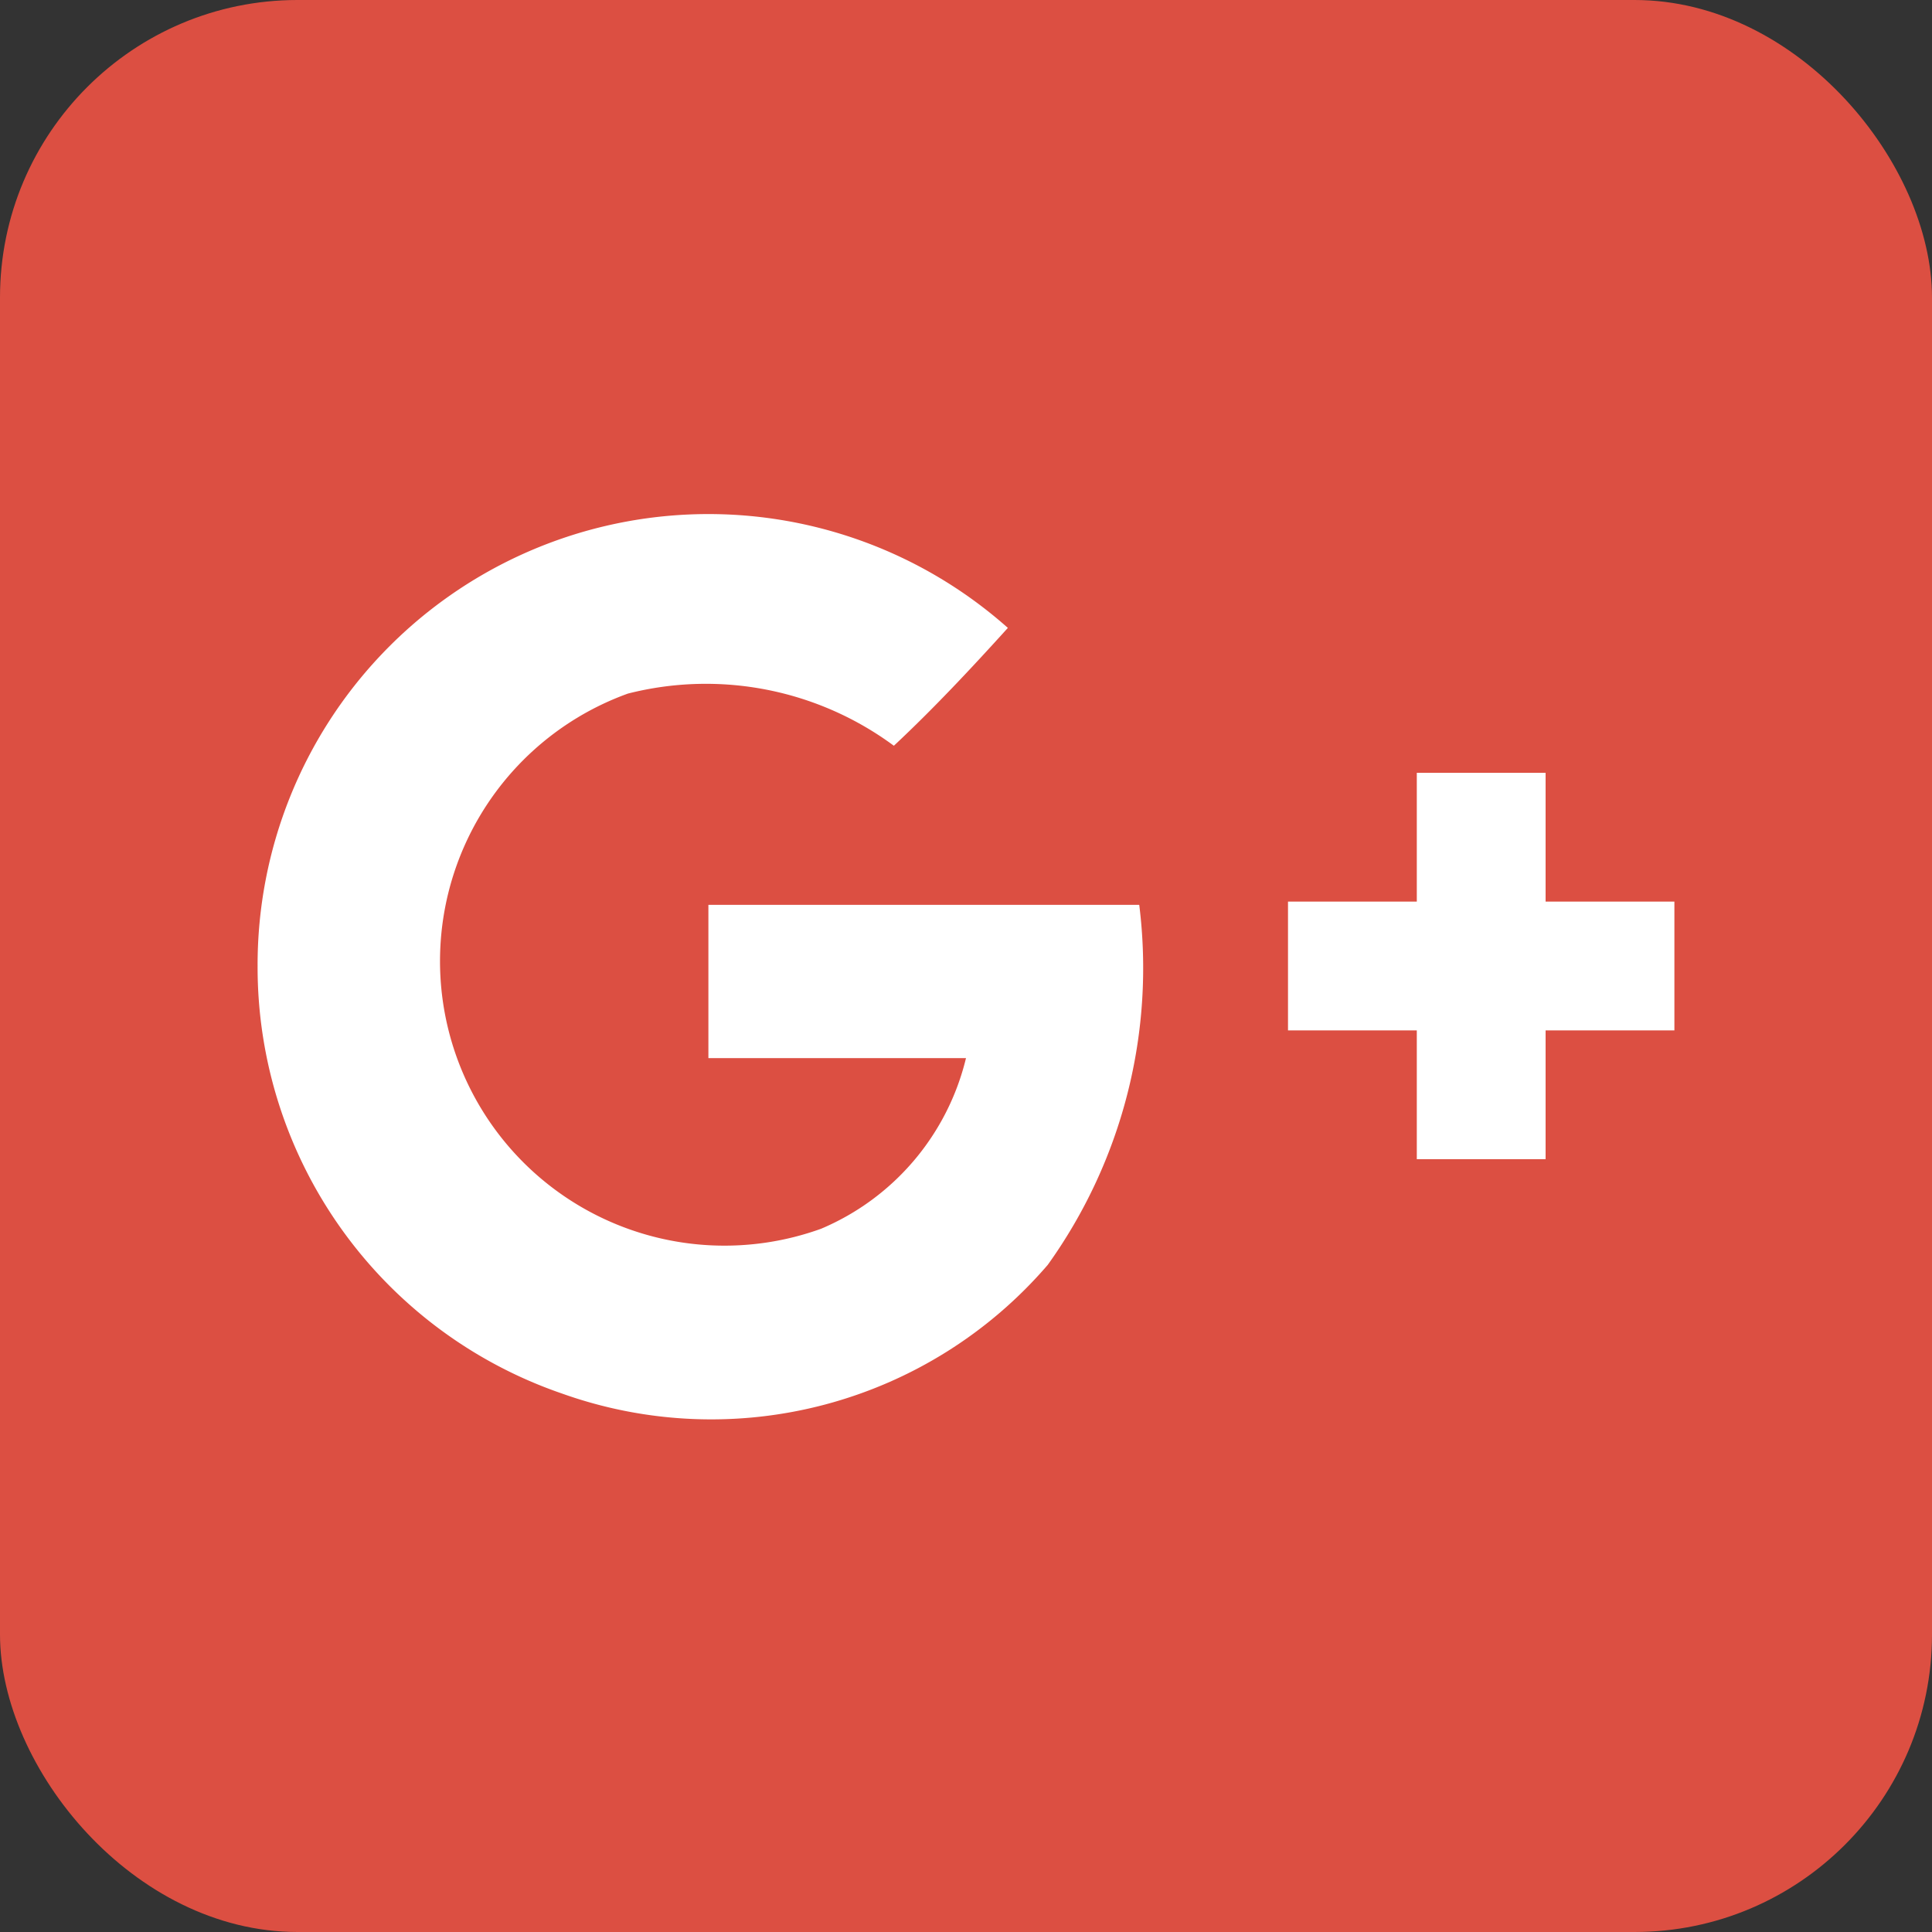 <svg id="Layer_1" data-name="Layer 1" xmlns="http://www.w3.org/2000/svg" viewBox="0 0 30 30"><rect x="0" y="0" width="30" height="30" fill="#333333" stroke="none"/><defs><style>.cls-1{fill:#dc4f42;}.cls-2{fill:#fff;}</style></defs><title>Artboard 1 copy 3</title><rect class="cls-1" width="30" height="30" rx="4.62" ry="4.62"/><path class="cls-1" d="M4,15a7,7,0,0,0,4.71,6.61,6.89,6.89,0,0,0,7.54-2A7.9,7.9,0,0,0,17.67,14c-2.23,0-4.46,0-6.68,0,0,.79,0,1.58,0,2.38,1.33,0,2.67,0,4,0a3.86,3.86,0,0,1-2.27,2.65,4.42,4.42,0,1,1-3-8.31,4.91,4.91,0,0,1,4.13.81c.62-.58,1.2-1.2,1.77-1.83A7,7,0,0,0,4,15Zm0,0"/><path class="cls-1" d="M22,12c0,.67,0,1.33,0,2H20v2h2c0,.66,0,1.33,0,2h2c0-.67,0-1.33,0-2h2V14H24c0-.66,0-1.33,0-2Zm0,0"/><path class="cls-2" d="M4,15A7,7,0,0,1,15.65,9.75c-.57.63-1.15,1.25-1.77,1.83a4.91,4.91,0,0,0-4.13-.81,4.41,4.41,0,1,0,3,8.31A3.86,3.86,0,0,0,15,16.43c-1.34,0-2.67,0-4,0,0-.79,0-1.58,0-2.38,2.23,0,4.46,0,6.69,0a7.91,7.91,0,0,1-1.42,5.59,6.89,6.89,0,0,1-7.54,2A7,7,0,0,1,4,15Zm0,0"/><path class="cls-2" d="M22,12h2c0,.67,0,1.33,0,2h2v2H24c0,.67,0,1.33,0,2H22c0-.67,0-1.33,0-2H20V14h2c0-.66,0-1.33,0-2Zm0,0"/></svg>